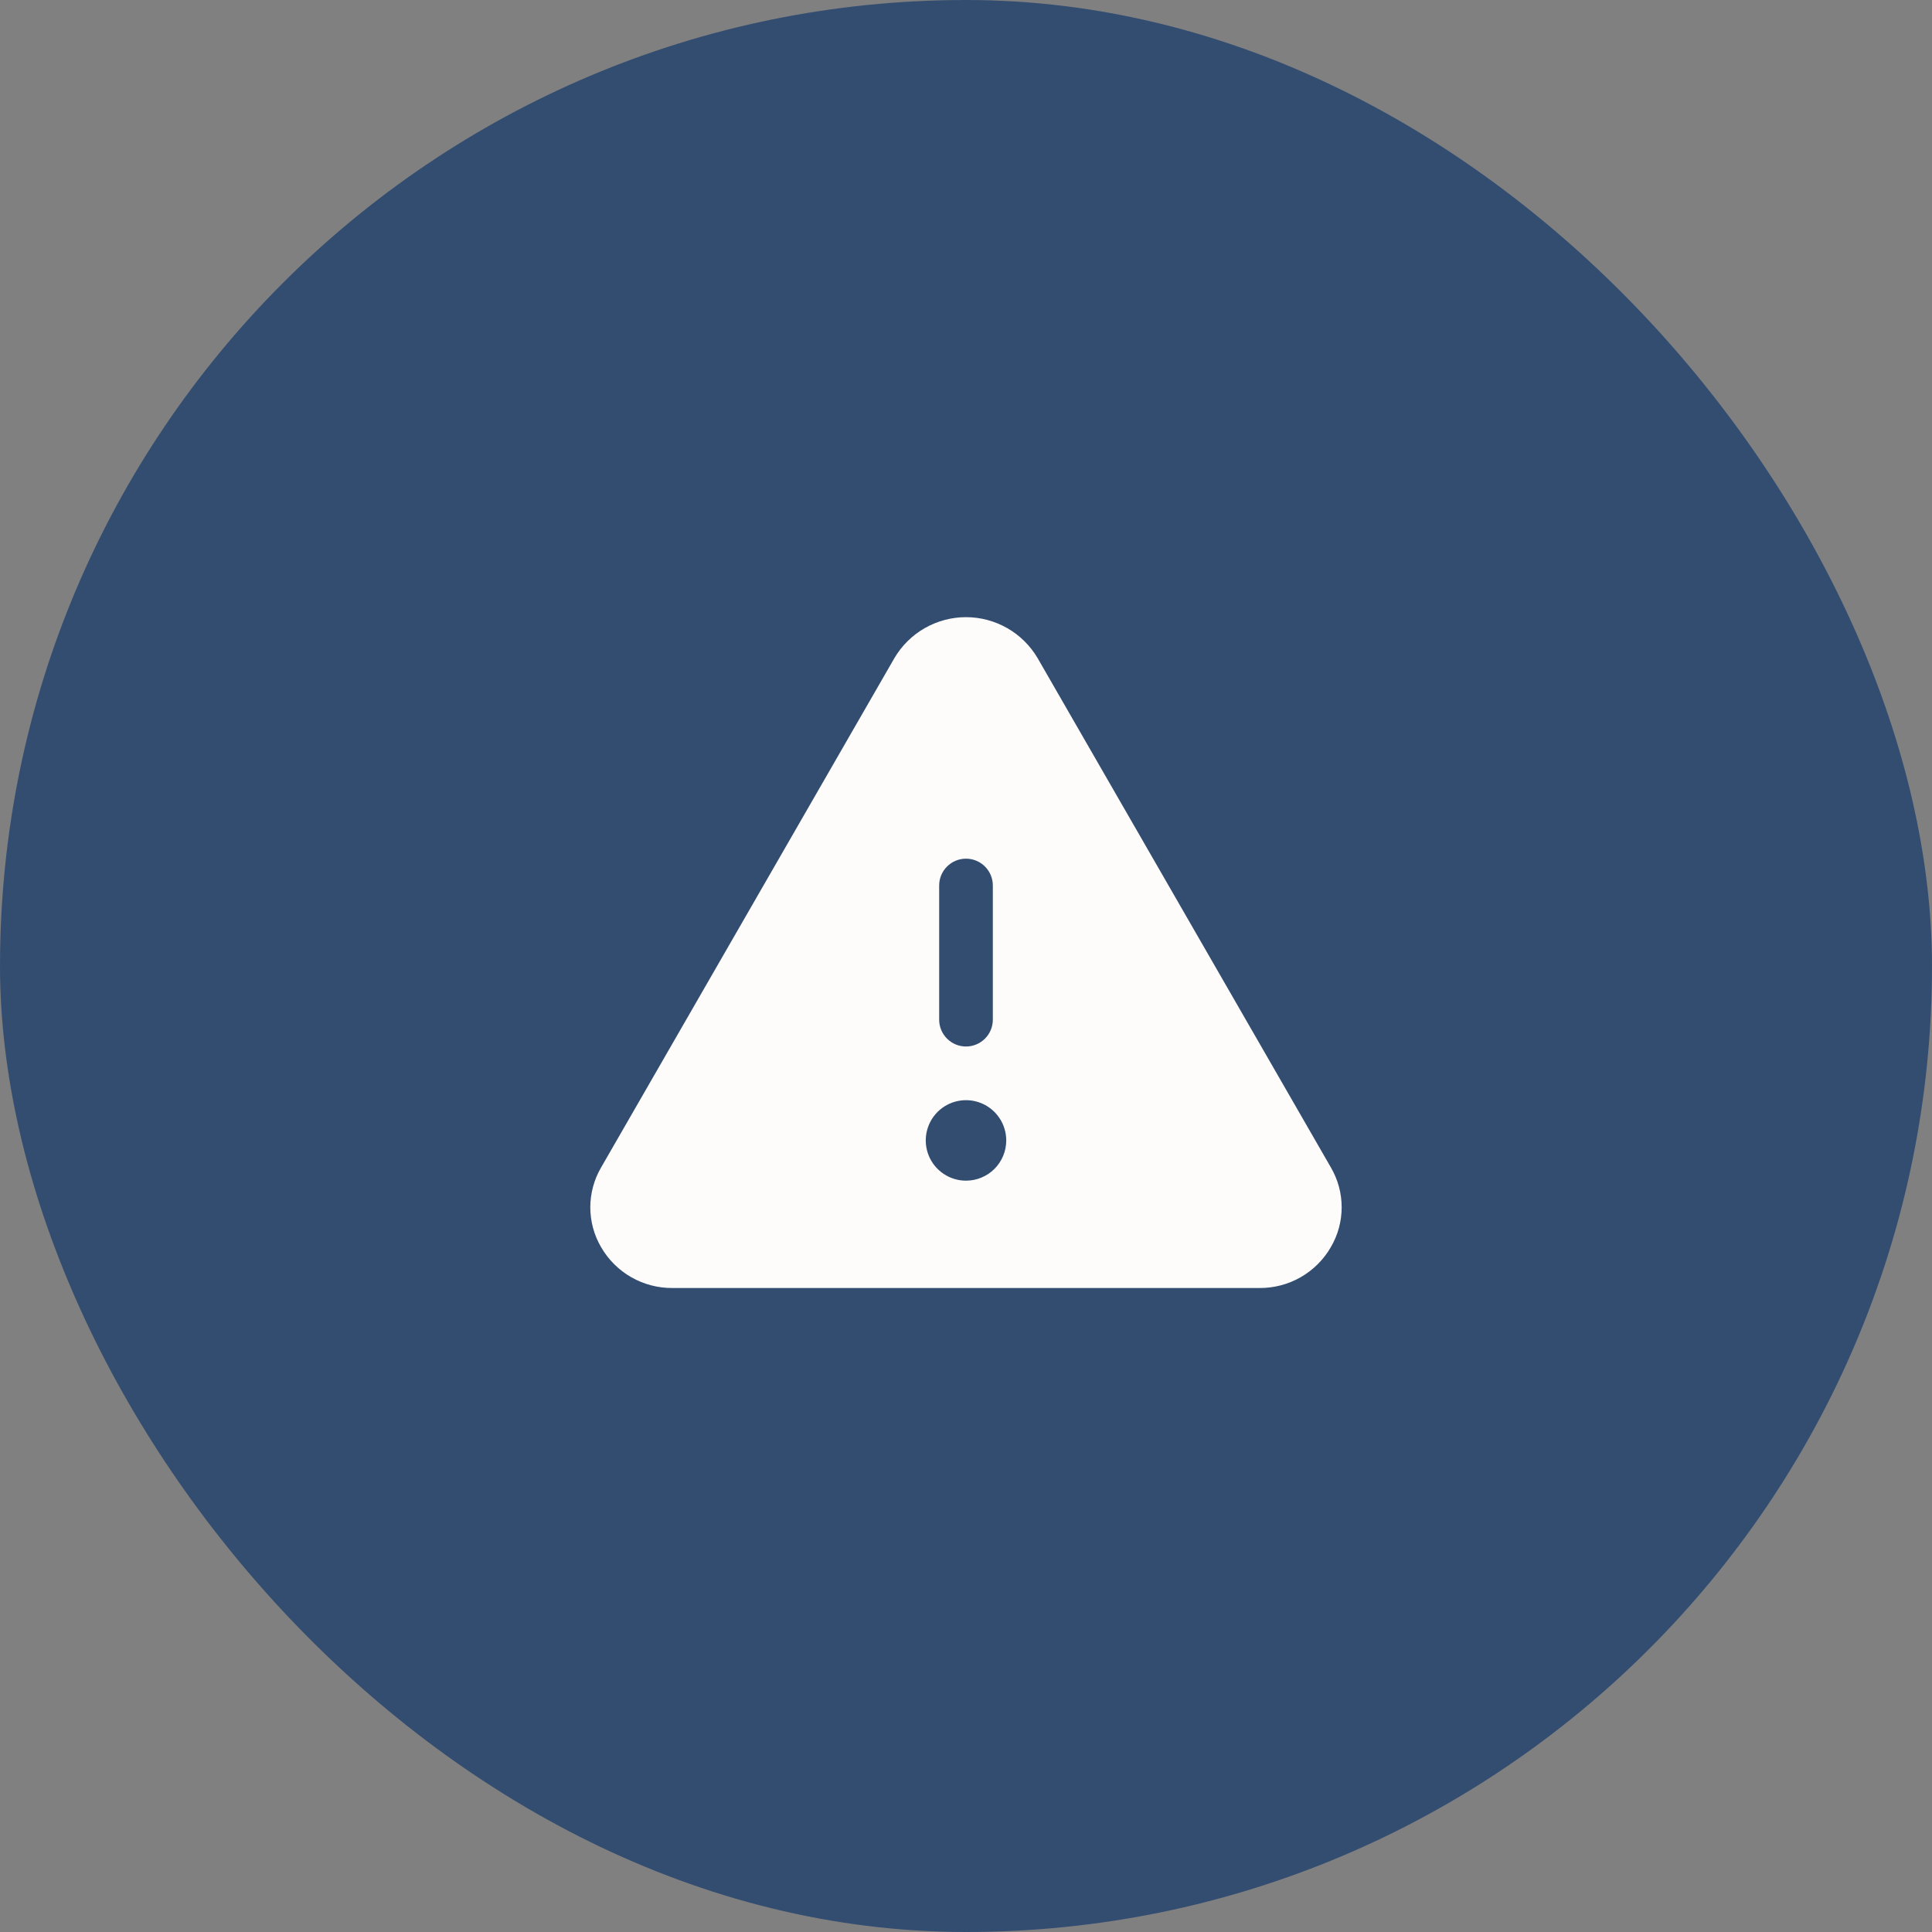 <svg width="72" height="72" viewBox="0 0 72 72" fill="none" xmlns="http://www.w3.org/2000/svg">
<rect x="0" y="0" width="72" height="72" fill="#808080" stroke="none"/>
<rect width="72" height="72" rx="36" fill="#334D71"/>
<path d="M49.6 43.511L38.669 24.527C38.396 24.062 38.006 23.677 37.538 23.409C37.069 23.141 36.539 23 36 23C35.461 23 34.931 23.141 34.462 23.409C33.994 23.677 33.604 24.062 33.331 24.527L22.4 43.511C22.137 43.961 21.999 44.473 21.999 44.994C21.999 45.515 22.137 46.026 22.4 46.476C22.67 46.944 23.059 47.332 23.528 47.6C23.997 47.867 24.529 48.006 25.069 48H46.931C47.471 48.005 48.002 47.867 48.471 47.599C48.939 47.331 49.328 46.944 49.597 46.476C49.861 46.027 50 45.515 50 44.994C50.001 44.473 49.862 43.961 49.6 43.511ZM35 33C35 32.735 35.105 32.48 35.293 32.293C35.48 32.105 35.735 32 36 32C36.265 32 36.52 32.105 36.707 32.293C36.895 32.48 37 32.735 37 33V38C37 38.265 36.895 38.52 36.707 38.707C36.52 38.895 36.265 39 36 39C35.735 39 35.48 38.895 35.293 38.707C35.105 38.52 35 38.265 35 38V33ZM36 44C35.703 44 35.413 43.912 35.167 43.747C34.92 43.582 34.728 43.348 34.614 43.074C34.501 42.8 34.471 42.498 34.529 42.207C34.587 41.916 34.73 41.649 34.939 41.439C35.149 41.23 35.416 41.087 35.707 41.029C35.998 40.971 36.3 41.001 36.574 41.114C36.848 41.228 37.082 41.42 37.247 41.667C37.412 41.913 37.5 42.203 37.5 42.5C37.5 42.898 37.342 43.279 37.061 43.561C36.779 43.842 36.398 44 36 44Z" fill="#FDFCFB"/>
</svg>
